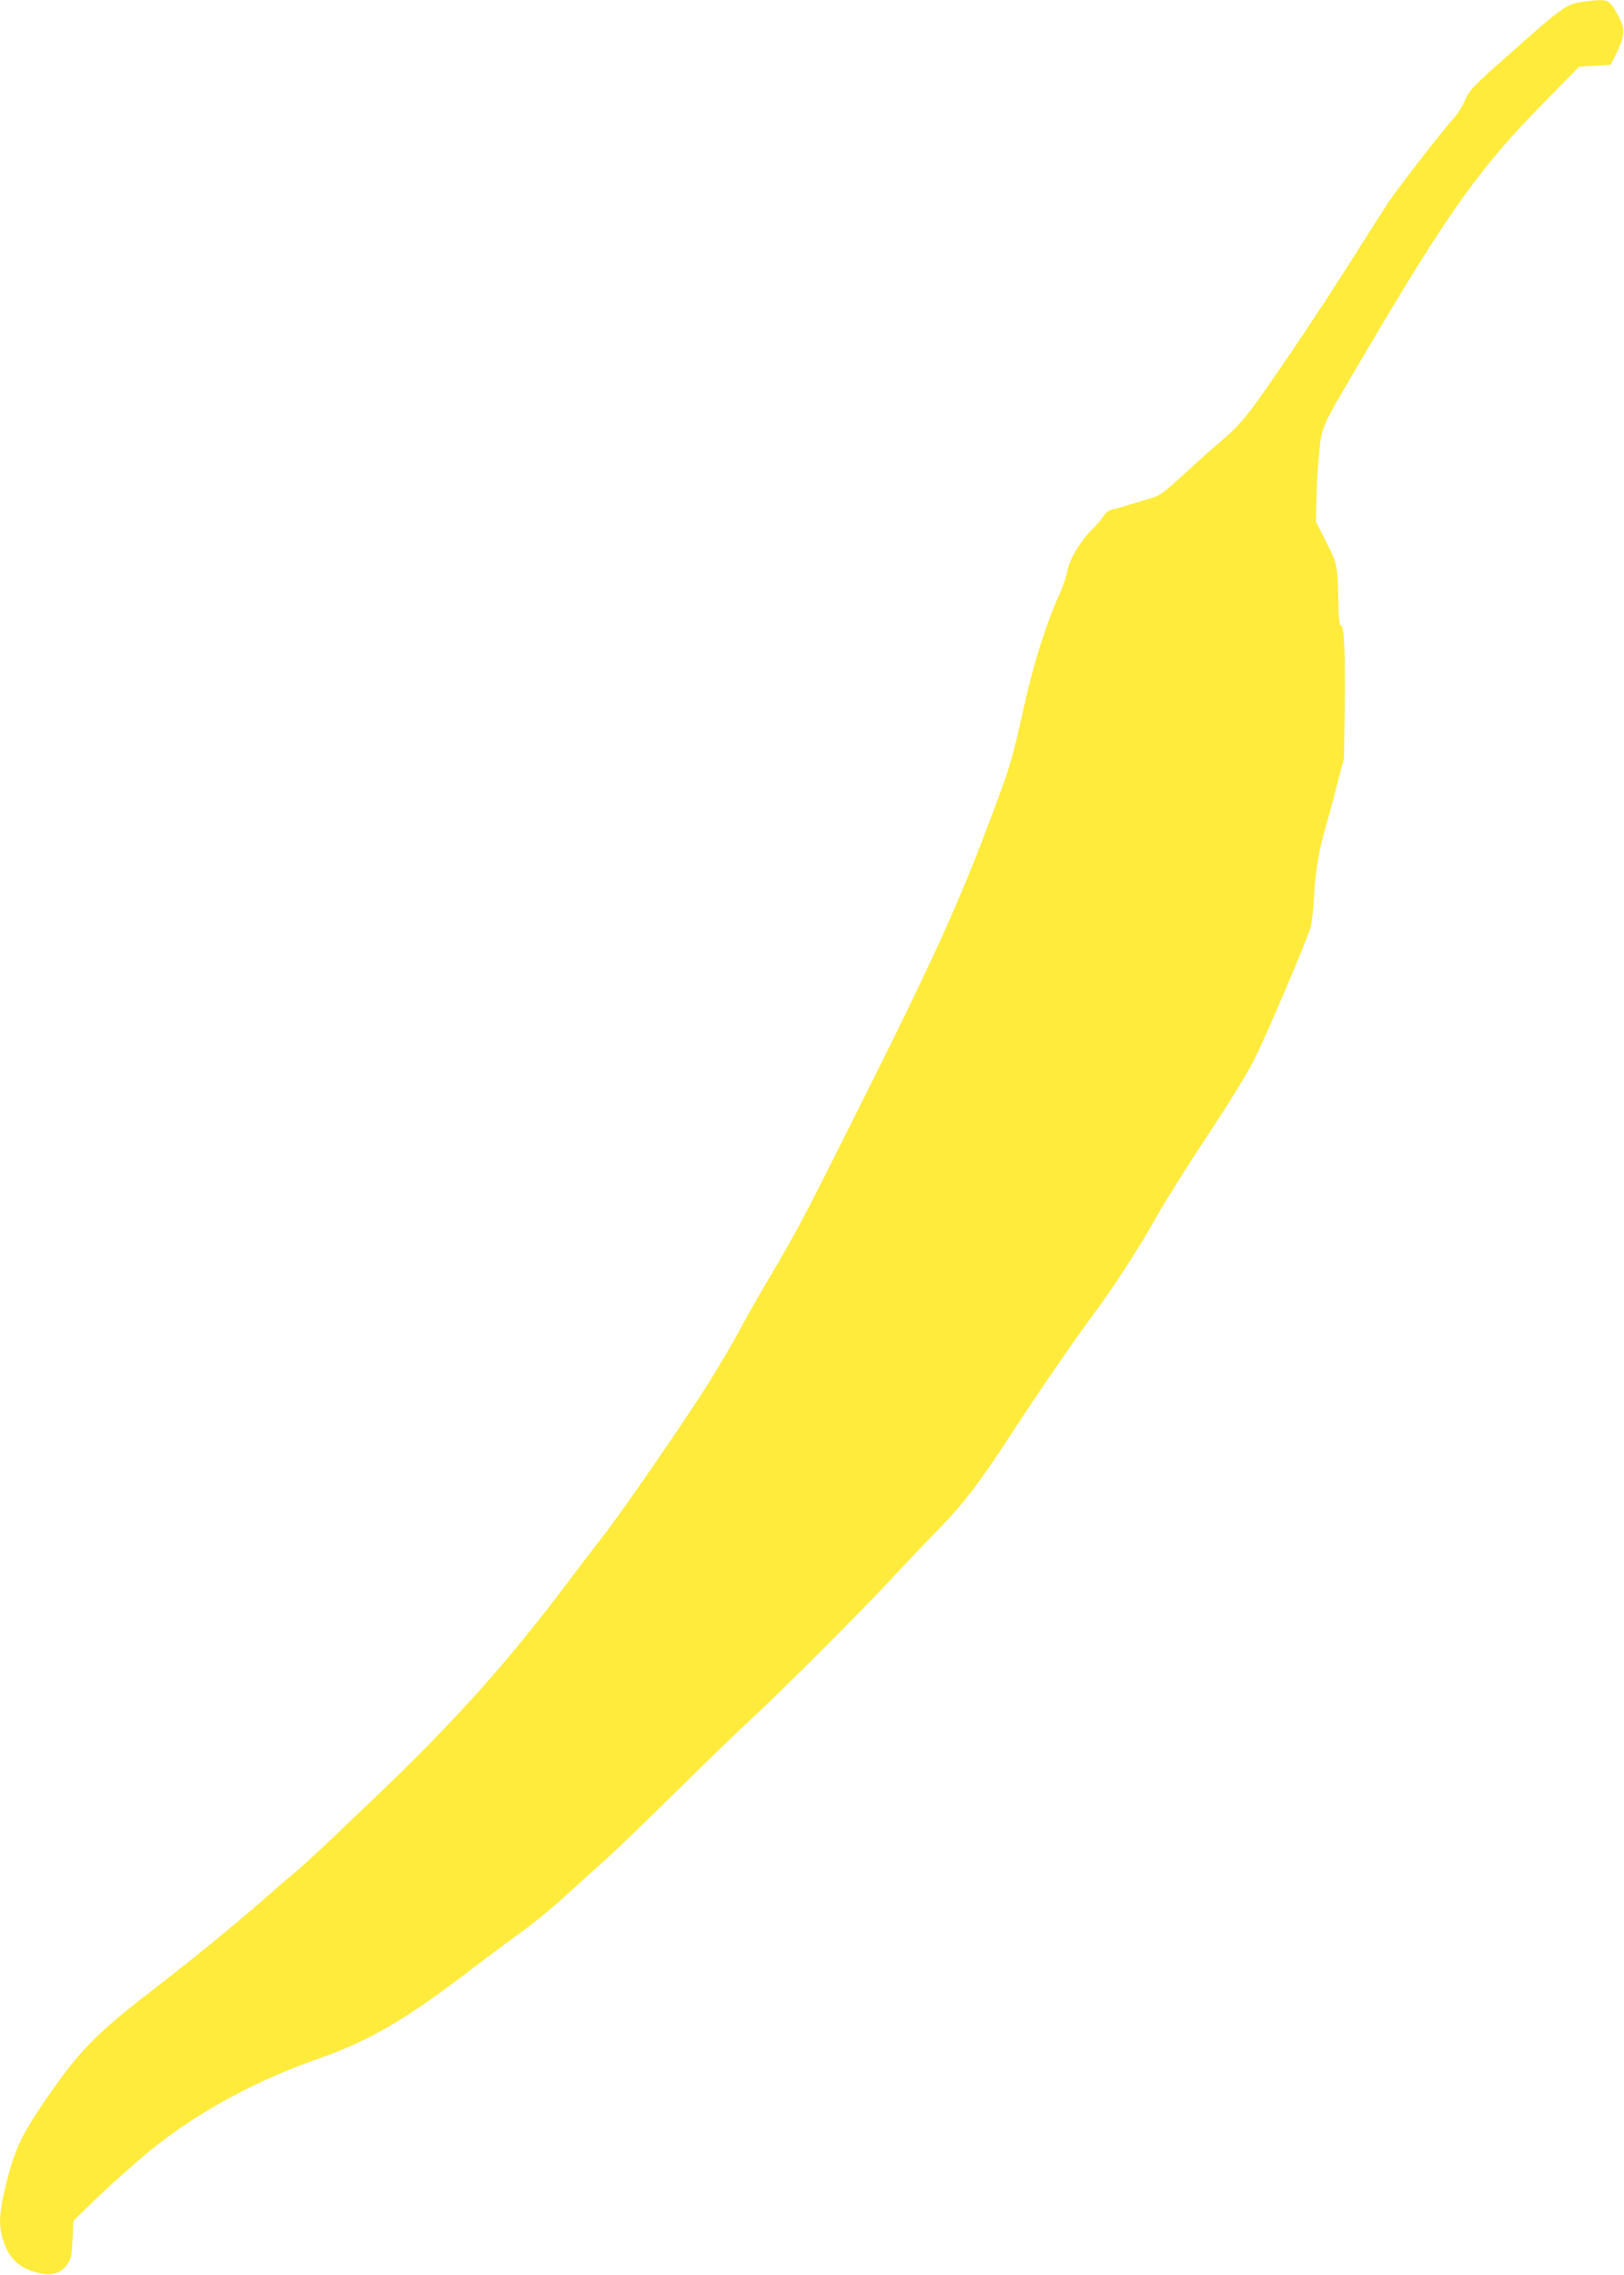<?xml version="1.0" standalone="no"?>
<!DOCTYPE svg PUBLIC "-//W3C//DTD SVG 20010904//EN"
 "http://www.w3.org/TR/2001/REC-SVG-20010904/DTD/svg10.dtd">
<svg version="1.0" xmlns="http://www.w3.org/2000/svg"
 width="914pt" height="1280pt" viewBox="0 0 914 1280"
 preserveAspectRatio="xMidYMid meet">
<g transform="translate(0,1280) scale(0.1,-0.1)"
fill="#ffeb3b" stroke="none">
<path d="M8910 12790 c-94 -12 -116 -28 -437 -314 -185 -164 -204 -184 -228
-240 -15 -34 -40 -74 -55 -91 -67 -74 -313 -390 -377 -485 -38 -58 -127 -197
-198 -310 -146 -234 -423 -648 -552 -825 -64 -87 -112 -140 -177 -195 -49 -41
-148 -129 -220 -196 -113 -104 -139 -123 -186 -136 -30 -9 -86 -26 -125 -38
-38 -12 -82 -24 -97 -27 -17 -3 -35 -18 -47 -37 -11 -17 -36 -47 -56 -66 -66
-62 -138 -179 -146 -235 -4 -27 -25 -91 -47 -140 -73 -162 -141 -375 -193
-605 -77 -346 -80 -356 -223 -732 -171 -450 -330 -795 -808 -1743 -214 -427
-271 -533 -403 -755 -51 -85 -125 -216 -165 -290 -39 -74 -120 -211 -178 -305
-129 -206 -505 -752 -606 -878 -40 -51 -121 -157 -181 -237 -340 -453 -640
-789 -1086 -1215 -345 -330 -398 -379 -489 -455 -36 -30 -105 -91 -155 -134
-149 -131 -399 -335 -595 -486 -352 -271 -439 -361 -647 -669 -114 -168 -154
-257 -197 -431 -44 -180 -47 -251 -10 -347 32 -85 87 -133 179 -158 80 -22
131 -10 170 41 25 32 28 46 33 142 l5 107 66 65 c105 105 309 287 399 357 257
202 574 372 918 492 285 100 495 223 864 507 80 61 203 153 273 203 71 51 185
145 255 210 70 64 170 154 222 200 52 47 226 214 385 371 160 158 353 345 430
416 181 167 621 607 799 799 77 83 194 206 262 275 135 138 233 267 404 530
158 243 358 533 460 670 114 152 269 392 365 565 43 77 169 277 280 445 116
175 228 356 262 425 76 151 307 695 321 755 6 25 13 95 17 156 6 136 28 272
60 379 13 44 43 154 66 245 l43 165 4 280 c4 308 -3 465 -21 465 -8 0 -13 34
-14 108 -5 237 -5 236 -69 362 l-58 115 3 131 c1 72 8 189 15 258 16 151 8
134 253 549 476 808 646 1047 1009 1417 l202 205 88 5 89 5 32 65 c45 91 49
128 23 186 -11 26 -32 63 -46 81 -27 36 -45 39 -164 23z"/>
</g>
</svg>
